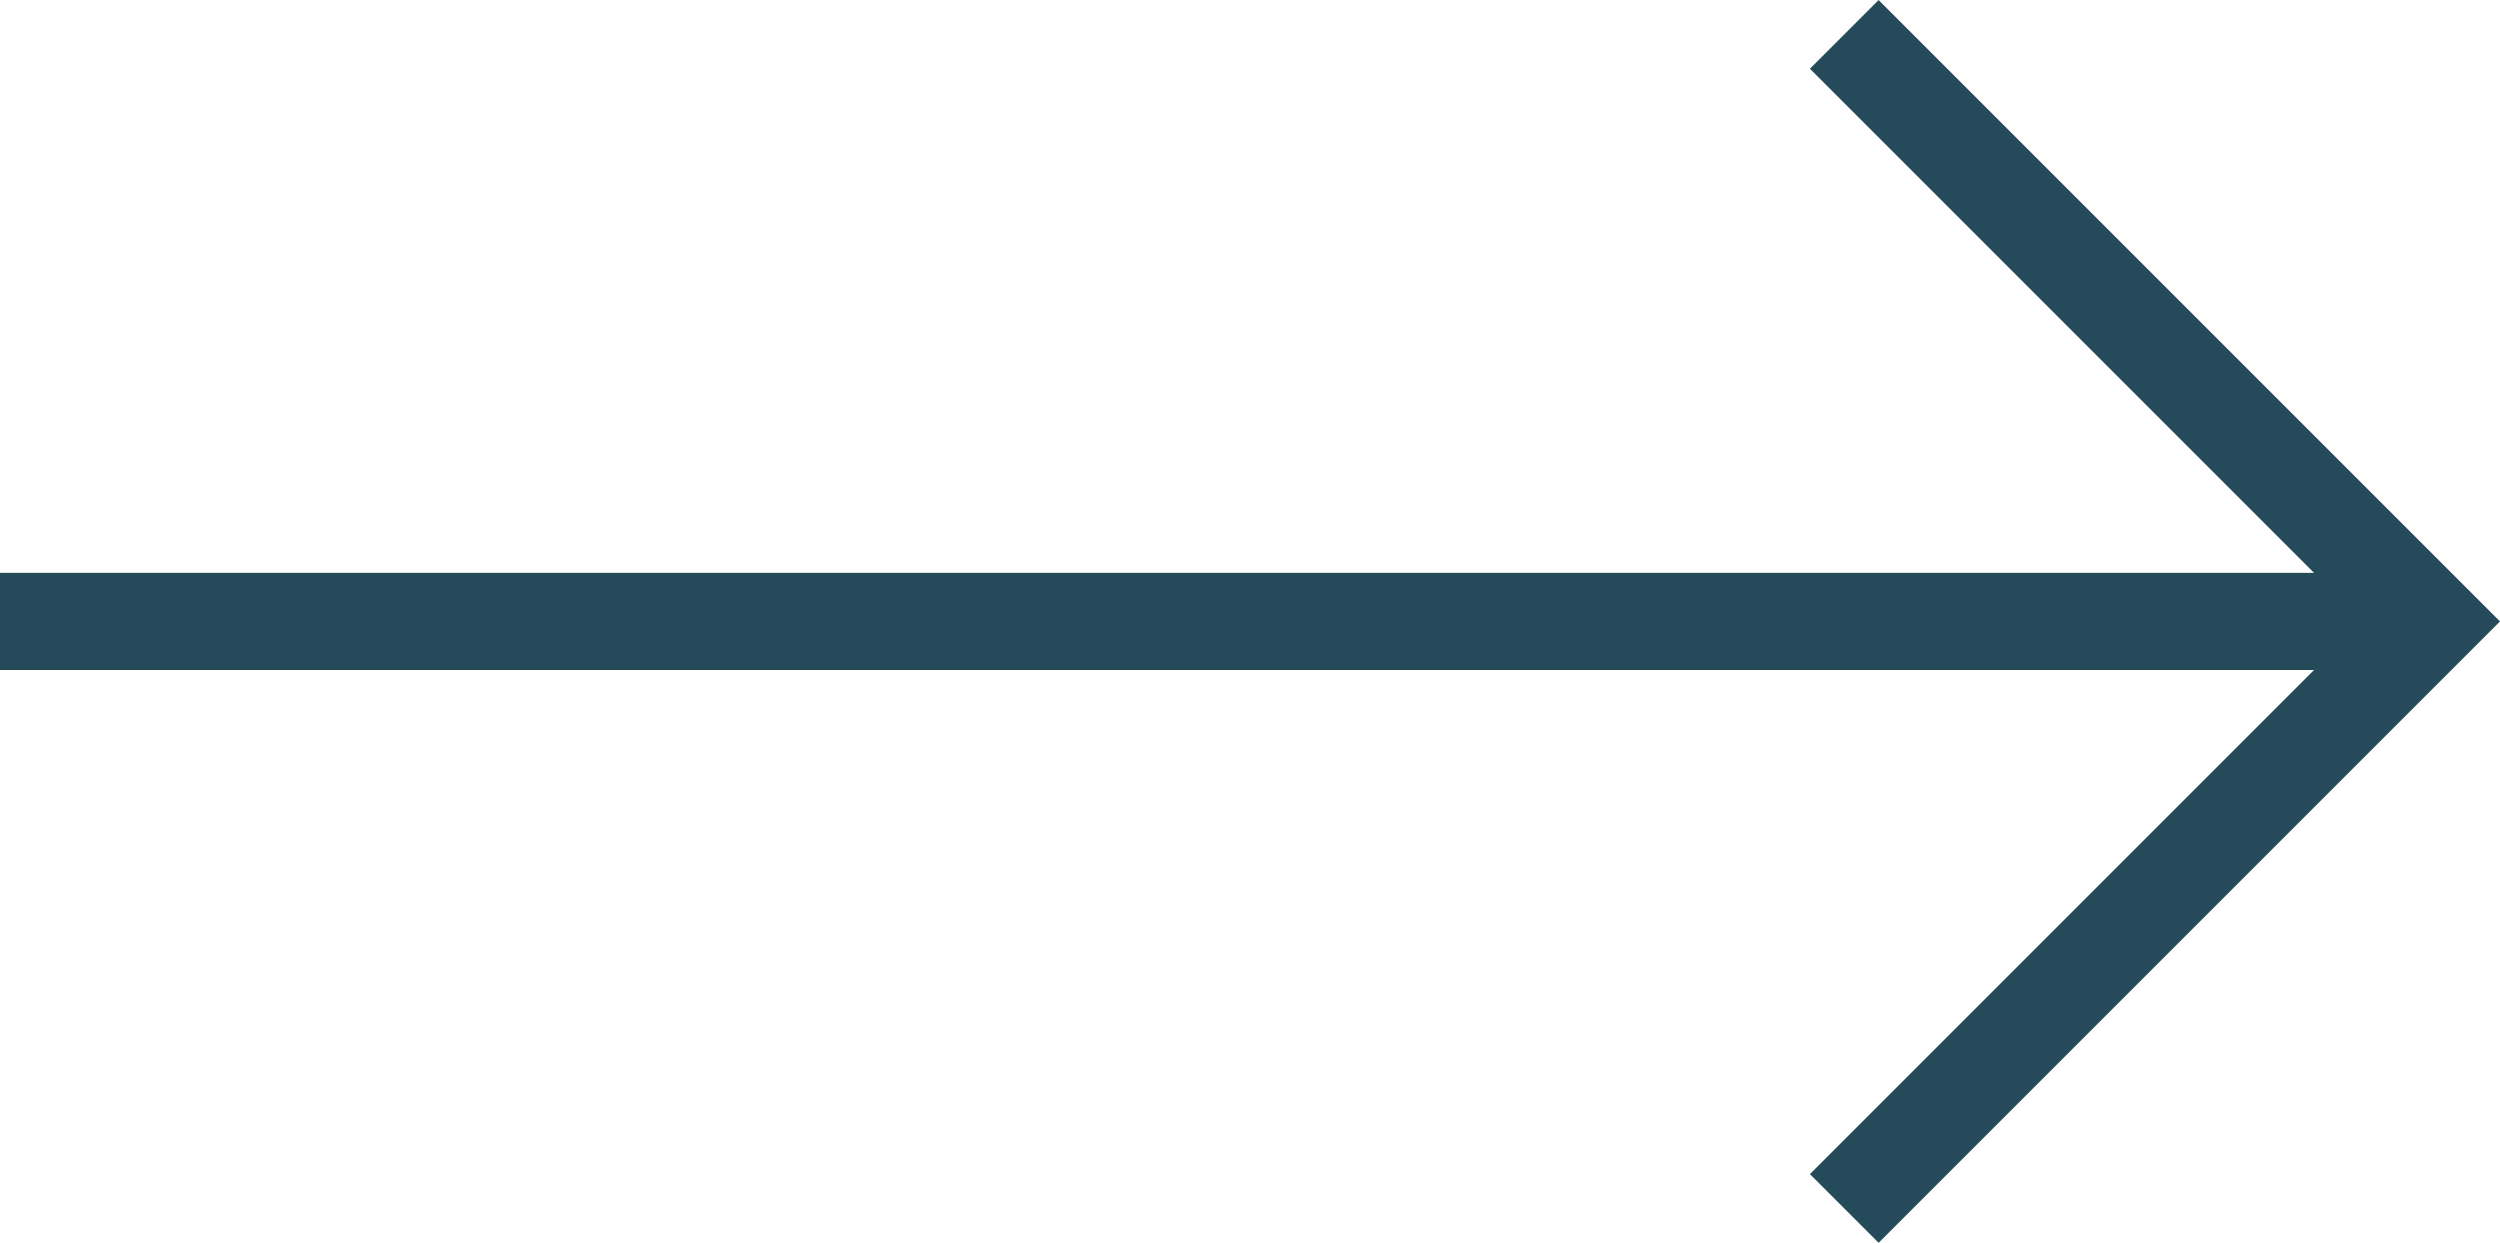 <svg xmlns="http://www.w3.org/2000/svg" width="25.727" height="12.789" viewBox="0 0 25.727 12.789">
  <g id="Group_198" data-name="Group 198" transform="translate(-1149.5 -436.105)">
    <line id="Line_1" data-name="Line 1" x2="25" transform="translate(1149.5 442.5)" fill="none" stroke="#254b5a" stroke-width="1"/>
    <path id="Path_2240" data-name="Path 2240" d="M4689.676-1697.785l6.041-6.041,6.041,6.041" transform="translate(-529.306 -4253.217) rotate(90)" fill="none" stroke="#254b5a" stroke-width="1"/>
  </g>
</svg>
